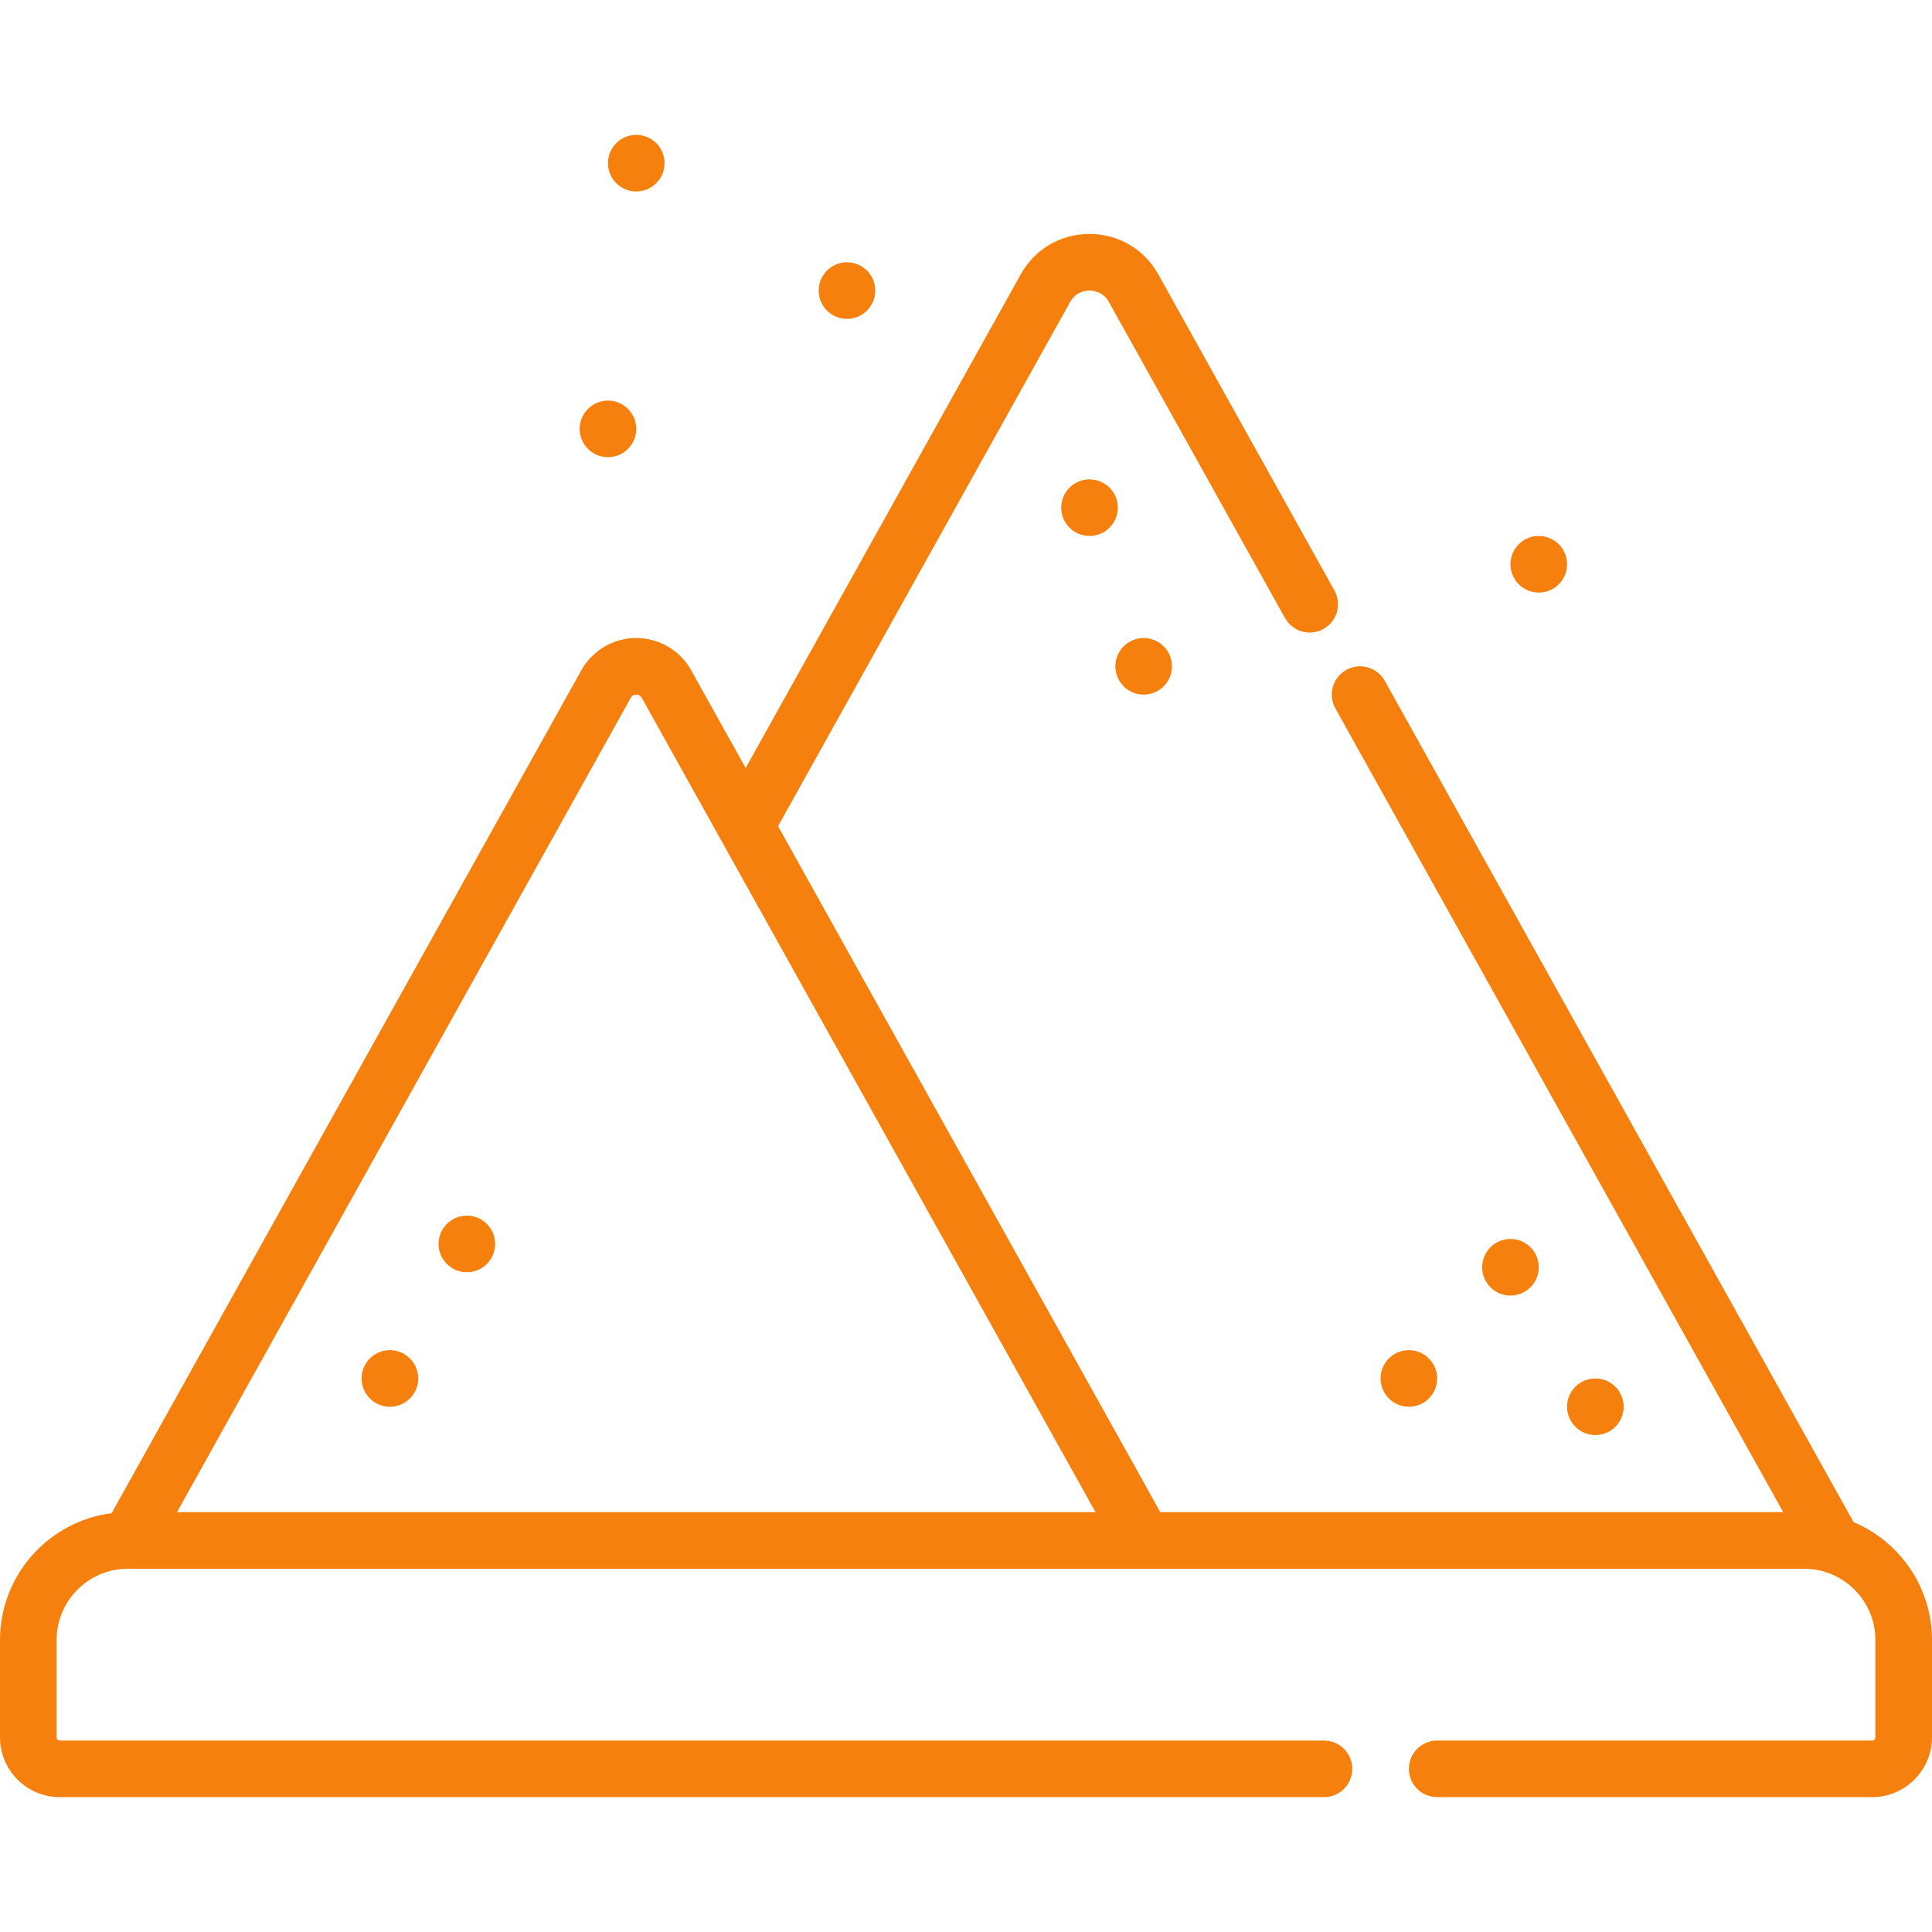 <?xml version="1.0" encoding="UTF-8"?> <svg xmlns="http://www.w3.org/2000/svg" width="313" height="313" viewBox="0 0 313 313" fill="none"><g clip-path="url(#clip0_34_51)"><path d="M137.217 51.66C139.749 51.66 141.802 49.607 141.802 47.075C141.802 44.543 139.749 42.49 137.217 42.49C134.685 42.49 132.632 44.543 132.632 47.075C132.632 49.607 134.685 51.66 137.217 51.66Z" fill="#F5800D"></path><path d="M98.496 74.068C101.028 74.068 103.081 72.016 103.081 69.483C103.081 66.951 101.028 64.898 98.496 64.898C95.964 64.898 93.911 66.951 93.911 69.483C93.911 72.016 95.964 74.068 98.496 74.068Z" fill="#F5800D"></path><path d="M103.08 31.018C105.612 31.018 107.665 28.965 107.665 26.433C107.665 23.901 105.612 21.848 103.08 21.848C100.548 21.848 98.495 23.901 98.495 26.433C98.495 28.965 100.548 31.018 103.08 31.018Z" fill="#F5800D"></path><path d="M176.512 86.83C179.044 86.83 181.097 84.777 181.097 82.245C181.097 79.713 179.044 77.66 176.512 77.66C173.98 77.66 171.927 79.713 171.927 82.245C171.927 84.777 173.98 86.83 176.512 86.83Z" fill="#F5800D"></path><path d="M228.25 227.906C230.782 227.906 232.835 225.853 232.835 223.321C232.835 220.789 230.782 218.736 228.25 218.736C225.718 218.736 223.665 220.789 223.665 223.321C223.665 225.853 225.718 227.906 228.25 227.906Z" fill="#F5800D"></path><path d="M258.463 232.491C260.995 232.491 263.048 230.438 263.048 227.906C263.048 225.374 260.995 223.321 258.463 223.321C255.931 223.321 253.878 225.374 253.878 227.906C253.878 230.438 255.931 232.491 258.463 232.491Z" fill="#F5800D"></path><path d="M244.708 209.891C247.24 209.891 249.293 207.838 249.293 205.306C249.293 202.774 247.24 200.721 244.708 200.721C242.176 200.721 240.123 202.774 240.123 205.306C240.123 207.838 242.176 209.891 244.708 209.891Z" fill="#F5800D"></path><path d="M185.285 112.534C187.817 112.534 189.87 110.481 189.87 107.949C189.87 105.417 187.817 103.364 185.285 103.364C182.753 103.364 180.7 105.417 180.7 107.949C180.7 110.481 182.753 112.534 185.285 112.534Z" fill="#F5800D"></path><path d="M63.168 227.906C65.7 227.906 67.753 225.853 67.753 223.321C67.753 220.789 65.7 218.736 63.168 218.736C60.636 218.736 58.583 220.789 58.583 223.321C58.583 225.853 60.636 227.906 63.168 227.906Z" fill="#F5800D"></path><path d="M75.635 206.112C78.167 206.112 80.22 204.059 80.22 201.527C80.22 198.995 78.167 196.942 75.635 196.942C73.103 196.942 71.05 198.995 71.05 201.527C71.05 204.059 73.103 206.112 75.635 206.112Z" fill="#F5800D"></path><path d="M249.293 96C251.825 96 253.878 93.947 253.878 91.415C253.878 88.883 251.825 86.83 249.293 86.83C246.761 86.83 244.708 88.883 244.708 91.415C244.708 93.947 246.761 96 249.293 96Z" fill="#F5800D"></path><path d="M300.292 246.591L224.349 110.303C223.116 108.09 220.323 107.297 218.112 108.529C215.9 109.762 215.106 112.554 216.339 114.766L288.895 244.976H187.979L126.054 133.846L173.379 48.915C174.305 47.254 175.878 47.075 176.512 47.075C177.145 47.075 178.719 47.254 179.644 48.915L208.178 100.123C209.41 102.335 212.203 103.128 214.415 101.896C216.627 100.663 217.421 97.871 216.188 95.659L187.655 44.452C185.37 40.352 181.204 37.905 176.511 37.905C171.818 37.905 167.653 40.352 165.368 44.452L120.804 124.426L111.982 108.596C110.185 105.369 106.773 103.364 103.079 103.364C99.385 103.364 95.974 105.369 94.176 108.596L18.085 245.15C7.9 246.452 0 255.169 0 265.703V281.455C0 286.802 4.35 291.152 9.696 291.152H214.495C217.028 291.152 219.08 289.1 219.08 286.567C219.08 284.034 217.028 281.982 214.495 281.982H9.696C9.406 281.982 9.17 281.745 9.17 281.455V265.703C9.17 259.33 14.354 254.146 20.727 254.146H20.876H292.273C298.645 254.146 303.829 259.33 303.829 265.703V281.455C303.829 281.746 303.593 281.982 303.303 281.982H232.835C230.303 281.982 228.25 284.034 228.25 286.567C228.25 289.1 230.303 291.152 232.835 291.152H303.304C308.65 291.152 313 286.802 313 281.455V265.703C313 257.115 307.75 249.732 300.292 246.591V246.591ZM28.68 244.976L102.188 113.059C102.43 112.626 102.807 112.535 103.081 112.535C103.355 112.535 103.732 112.626 103.974 113.059L177.481 244.976H28.68Z" fill="#F5800D"></path></g><defs><clipPath id="clip0_34_51"><rect width="313" height="313" fill="white"></rect></clipPath></defs></svg> 